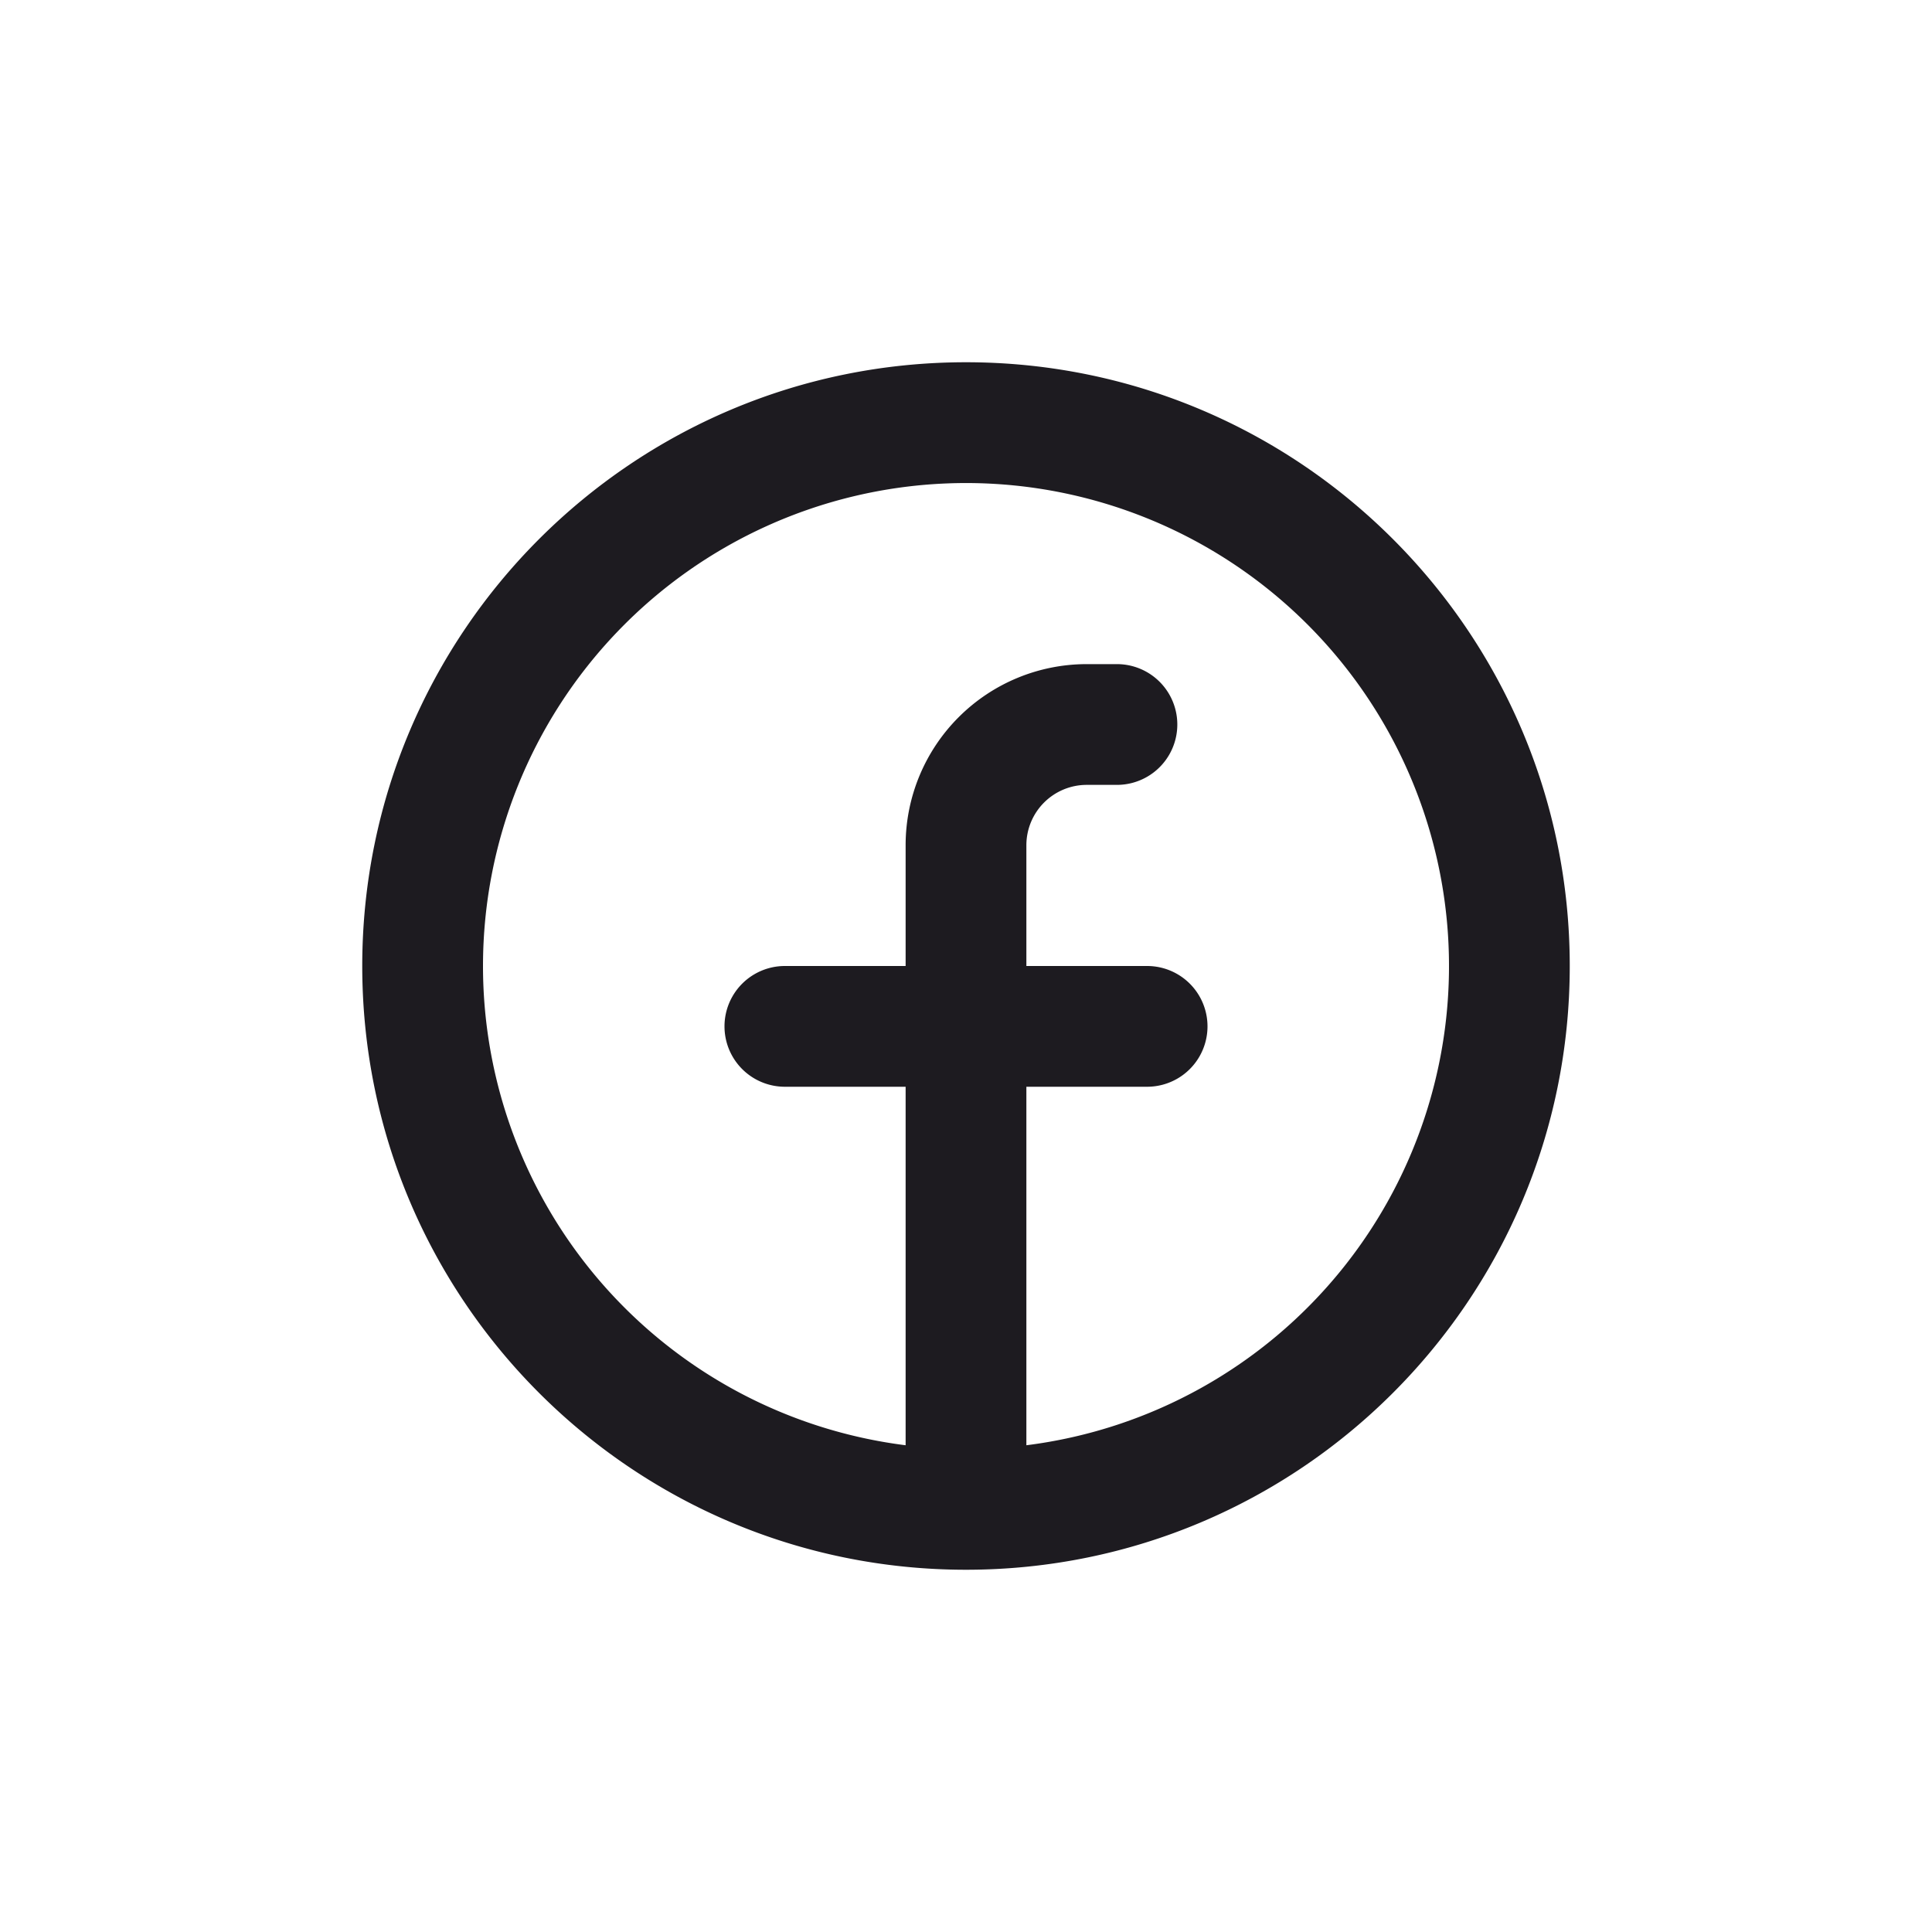 <svg width="32" height="32" viewBox="0 0 32 32" fill="none" xmlns="http://www.w3.org/2000/svg">
    <path fill-rule="evenodd" clip-rule="evenodd" d="M8 16a8 8 0 1 1 9 7.938V18h2a1 1 0 0 0 0-2h-2v-2a1 1 0 0 1 1-1h.5a1 1 0 0 0 0-2H18a3 3 0 0 0-3 3v2h-2a1 1 0 0 0 0 2h2v5.938A8 8 0 0 1 8 16zm8 10c5.523 0 10-4.477 10-10S21.523 6 16 6 6 10.477 6 16s4.477 10 10 10z" fill="#1D1B20"/>
</svg>

